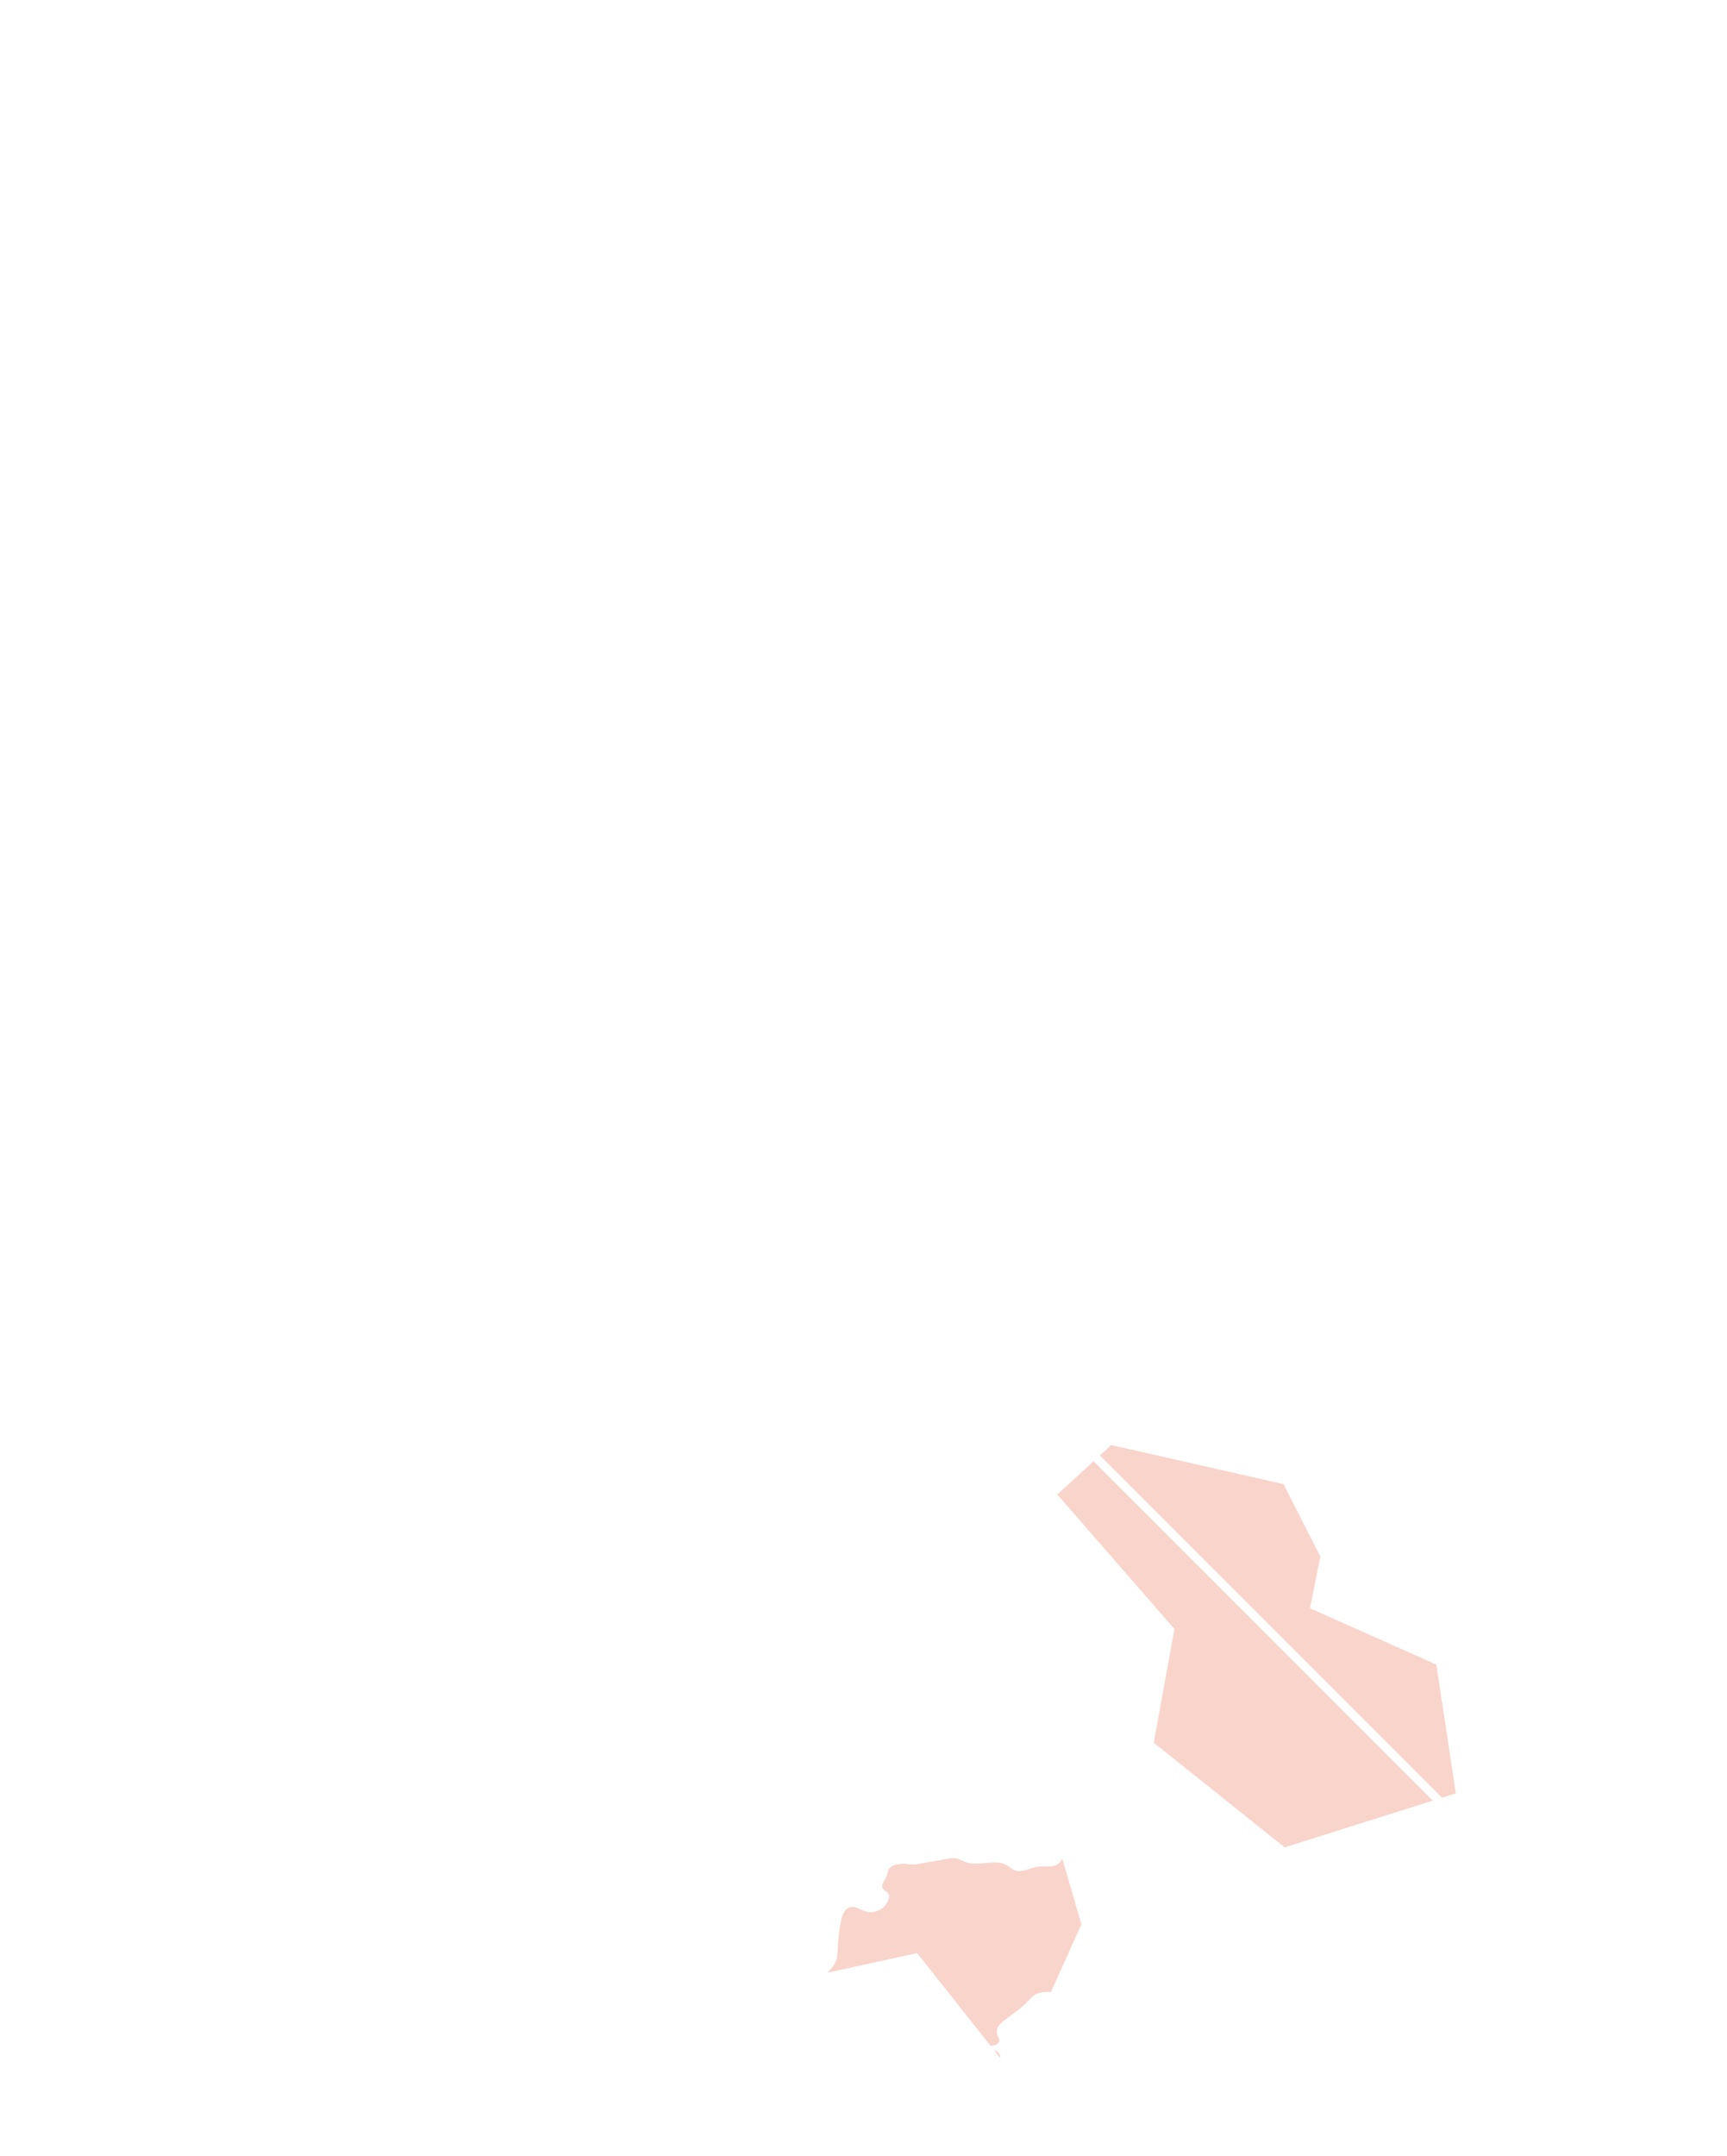 <?xml version="1.0" encoding="UTF-8"?><svg id="_ÎÓÈ_1" xmlns="http://www.w3.org/2000/svg" viewBox="0 0 2000 2495.28"><defs><style>.cls-1{fill:#f9d4cb;stroke-width:0px;}</style></defs><path class="cls-1" d="m1226.3,2156.5c-6.61,5.59-16.59,2.71-25.15,3.98-8.98,1.34-18.05,7.5-26.41,3.95-2.96-1.26-5.31-3.6-8.04-5.29-14.13-8.76-33.4,1.75-48.94-4.19-3.51-1.34-6.74-3.5-10.43-4.21-3.3-.63-6.7-.05-10,.53-12.01,2.11-24.03,4.21-36.04,6.32-4.52.79-10.22-.68-14.81-.59-6.4.12-13.94.88-17.15,6.41-1.61,2.78-1.7,6.19-2.98,9.14-.92,2.13-2.44,3.94-3.52,5.99-1.08,2.05-1.7,4.57-.71,6.66,1.57,3.33,6.55,4.33,7.43,7.91.26,1.06.1,2.18-.15,3.24-1.34,5.82-5.23,11.01-10.45,13.93-5.21,2.92-11.67,3.53-17.34,1.64-5.54-1.85-10.82-6-16.54-4.81-3.4.71-6.18,3.28-7.9,6.3-1.72,3.01-2.53,6.45-3.22,9.85-2.05,10.1-3.29,20.36-3.69,30.66-.21,5.38-.23,10.91-2.28,15.89-1.66,4.02-4.53,7.4-7.36,10.7-.71.82-1.41,1.64-2.11,2.47l103.61-22.61,85.18,107.49c0-.05,0-.11.02-.16,2.21-.17,4.47-.36,6.45-1.35,1.98-.99,3.61-3,3.49-5.2-.09-1.62-1.08-3.03-1.76-4.51-2.16-4.7-.97-10.72,2.81-14.25,3.63-3.39,7.85-6.65,11.86-9.57,6.82-4.95,13.67-9.93,19.5-16.01,2.76-2.88,5.33-6.04,8.72-8.14,5.51-3.42,12.01-3.47,18.65-3.2l35.29-78.35-22.19-76.45c-.75,2.24-2,4.27-3.85,5.83Z"/><path class="cls-1" d="m1154.9,2374.49c-1.13-.76-2.44-1.19-3.69-1.72l7.23,9.12c-.03-2.88-1.18-5.79-3.54-7.4Z"/><polygon class="cls-1" points="1663.37 1926.49 1517.05 1861.31 1529.02 1801.46 1486.46 1717.66 1286.93 1672.43 1273.84 1684.41 1669.96 2080.52 1685.98 2075.47 1663.37 1926.49"/><polygon class="cls-1" points="1224.42 1729.63 1360.09 1885.26 1336.15 2016.94 1487.79 2137.99 1659.2 2083.92 1266.46 1691.17 1224.42 1729.63"/></svg>